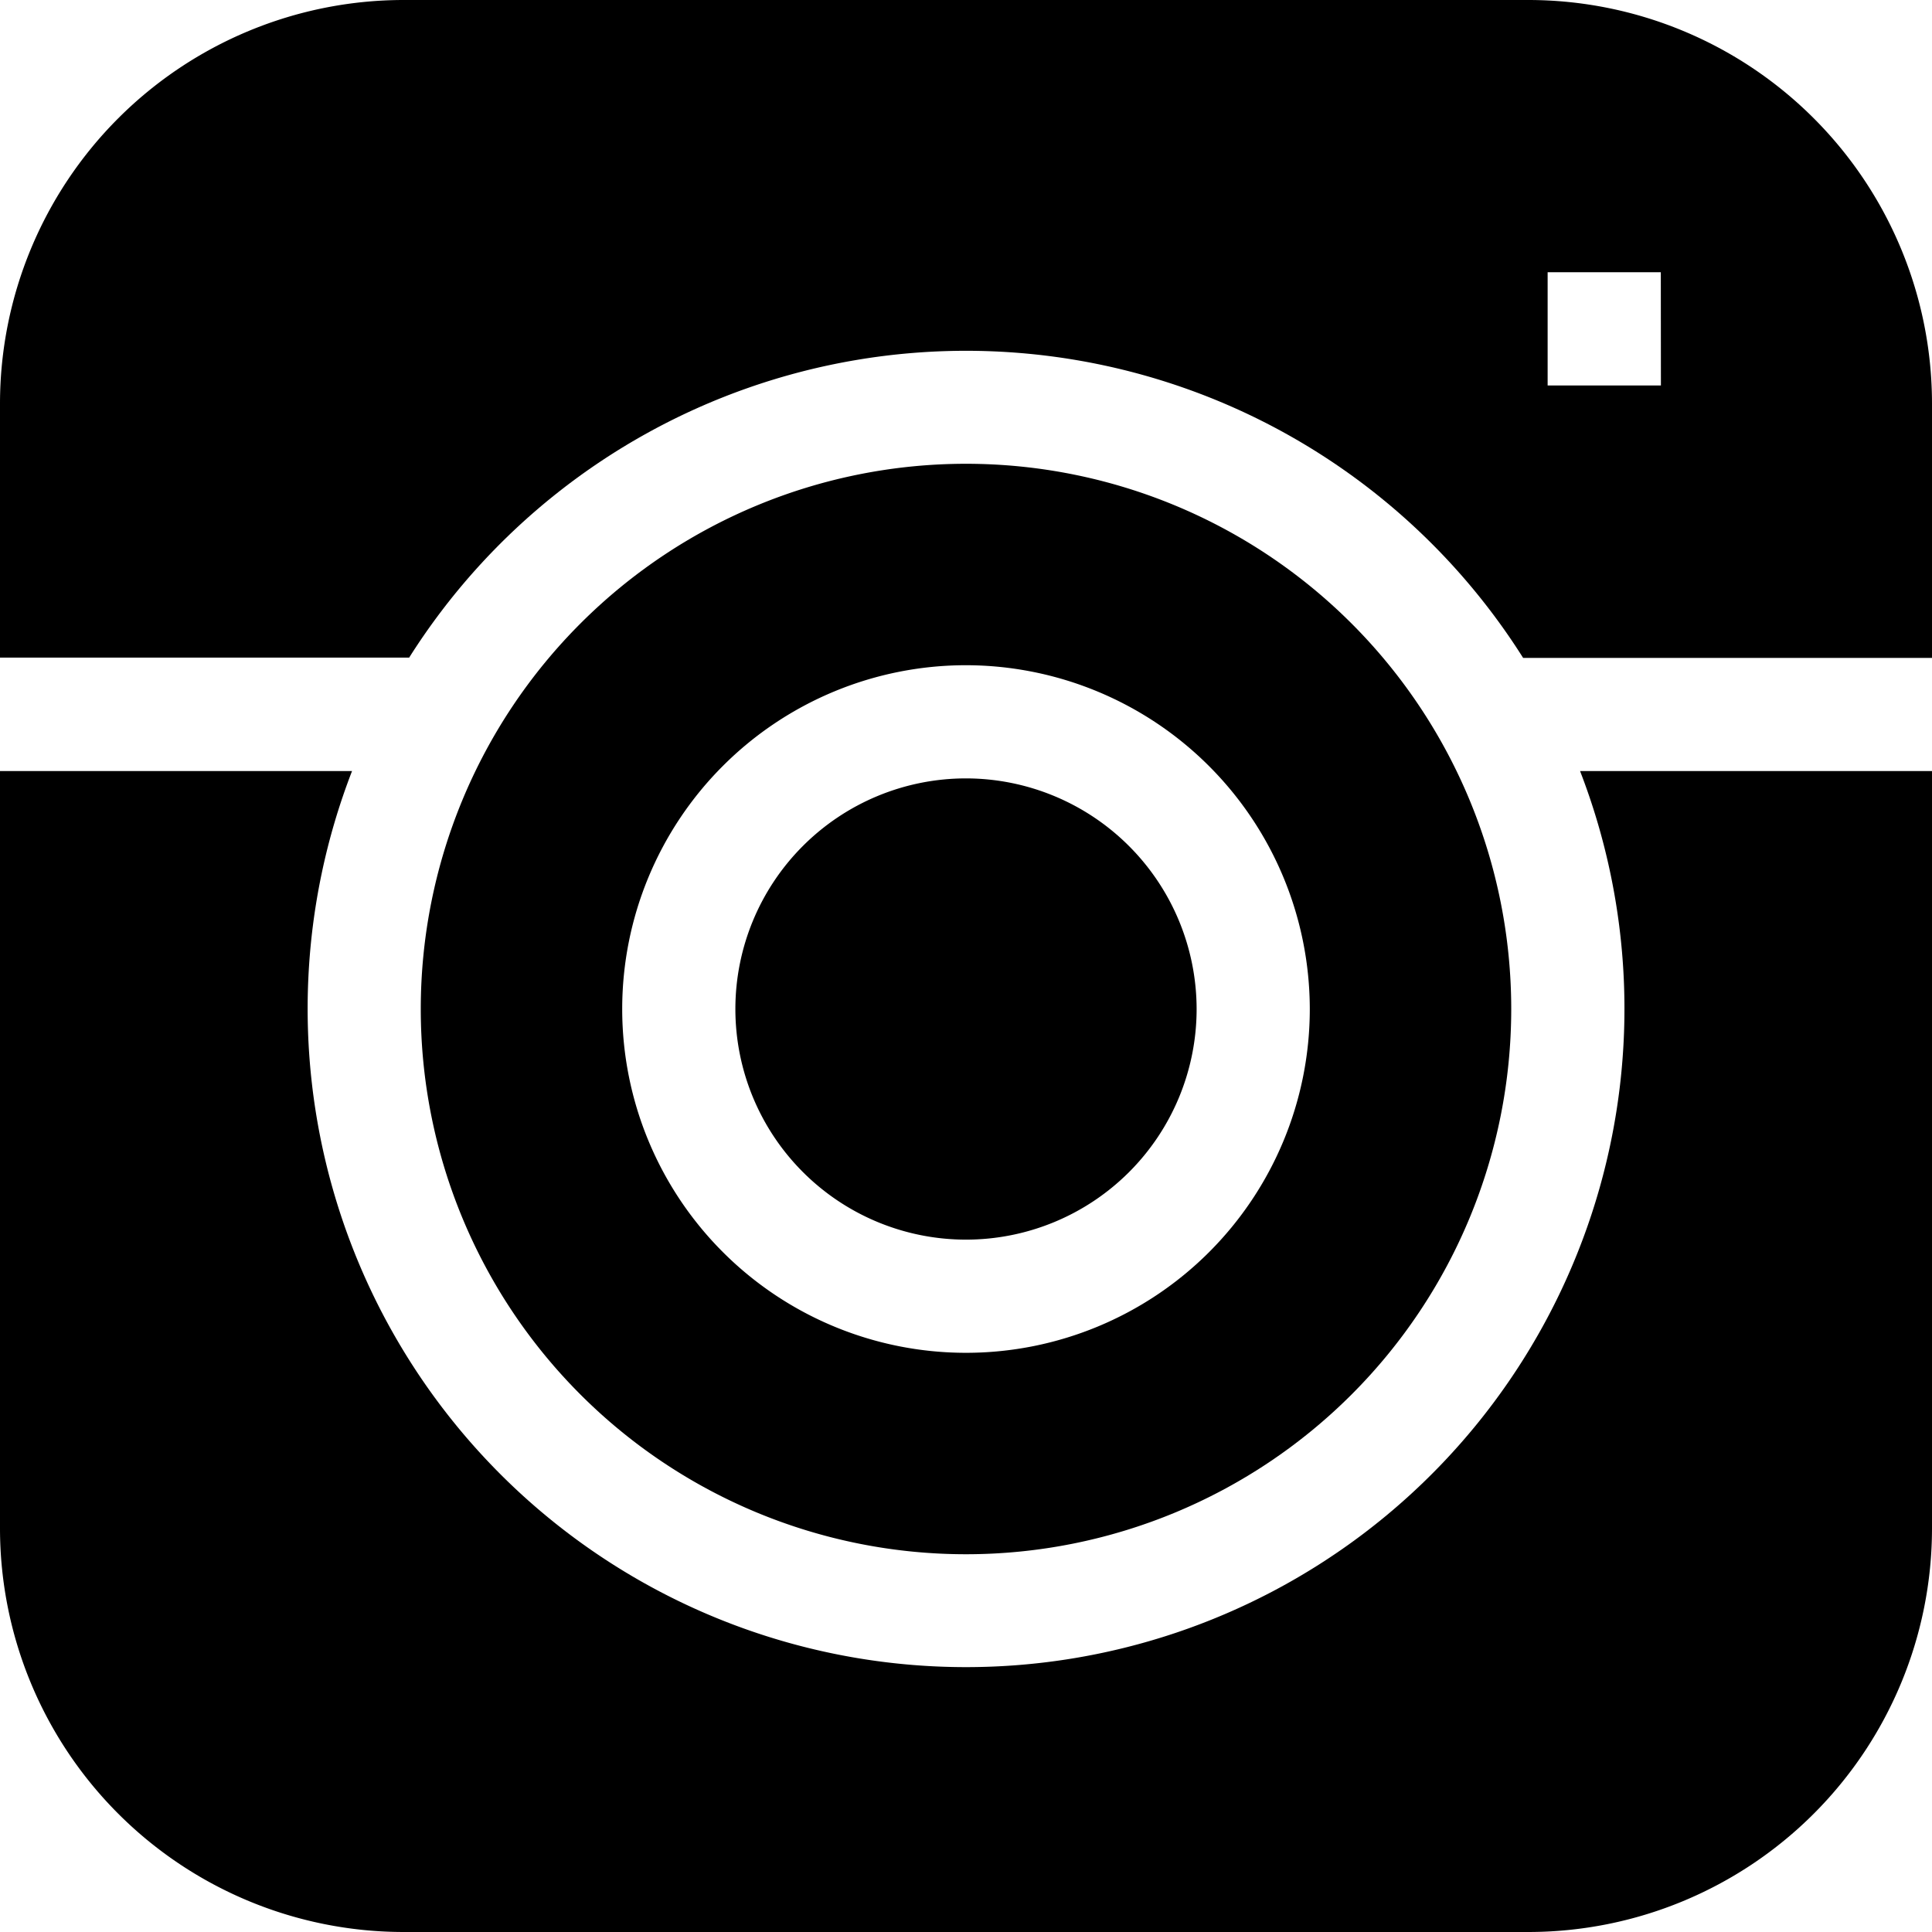 <svg id="Instagram" xmlns="http://www.w3.org/2000/svg" width="19" height="19" viewBox="0 0 19 19">
  <g id="Group_12203" data-name="Group 12203">
    <g id="Group_12202" data-name="Group 12202">
      <path id="Path_4183" data-name="Path 4183" d="M4.022,6.47a6.479,6.479,0,0,1,10.957,0H19v-2.5A3.971,3.971,0,0,0,15.033,0H3.967A3.971,3.971,0,0,0,0,3.967v2.5H4.022ZM16.334,3.791H15.22V2.677h1.113Z"/>
      <path id="Path_4184" data-name="Path 4184" d="M15.539,7.583a6.475,6.475,0,1,1-12.077,0H0v7.45A3.971,3.971,0,0,0,3.967,19H15.033A3.971,3.971,0,0,0,19,15.033V7.583Z"/>
      <path id="Path_4185" data-name="Path 4185" d="M9.5,7.655a2.268,2.268,0,1,0,2.268,2.268A2.271,2.271,0,0,0,9.5,7.655Z"/>
      <path id="Path_4186" data-name="Path 4186" d="M9.5,4.561a5.362,5.362,0,1,0,5.362,5.362A5.362,5.362,0,0,0,9.5,4.561Zm3.381,5.362A3.381,3.381,0,1,1,9.5,6.542,3.385,3.385,0,0,1,12.881,9.923Z"/>
    </g>
  </g>
</svg>
